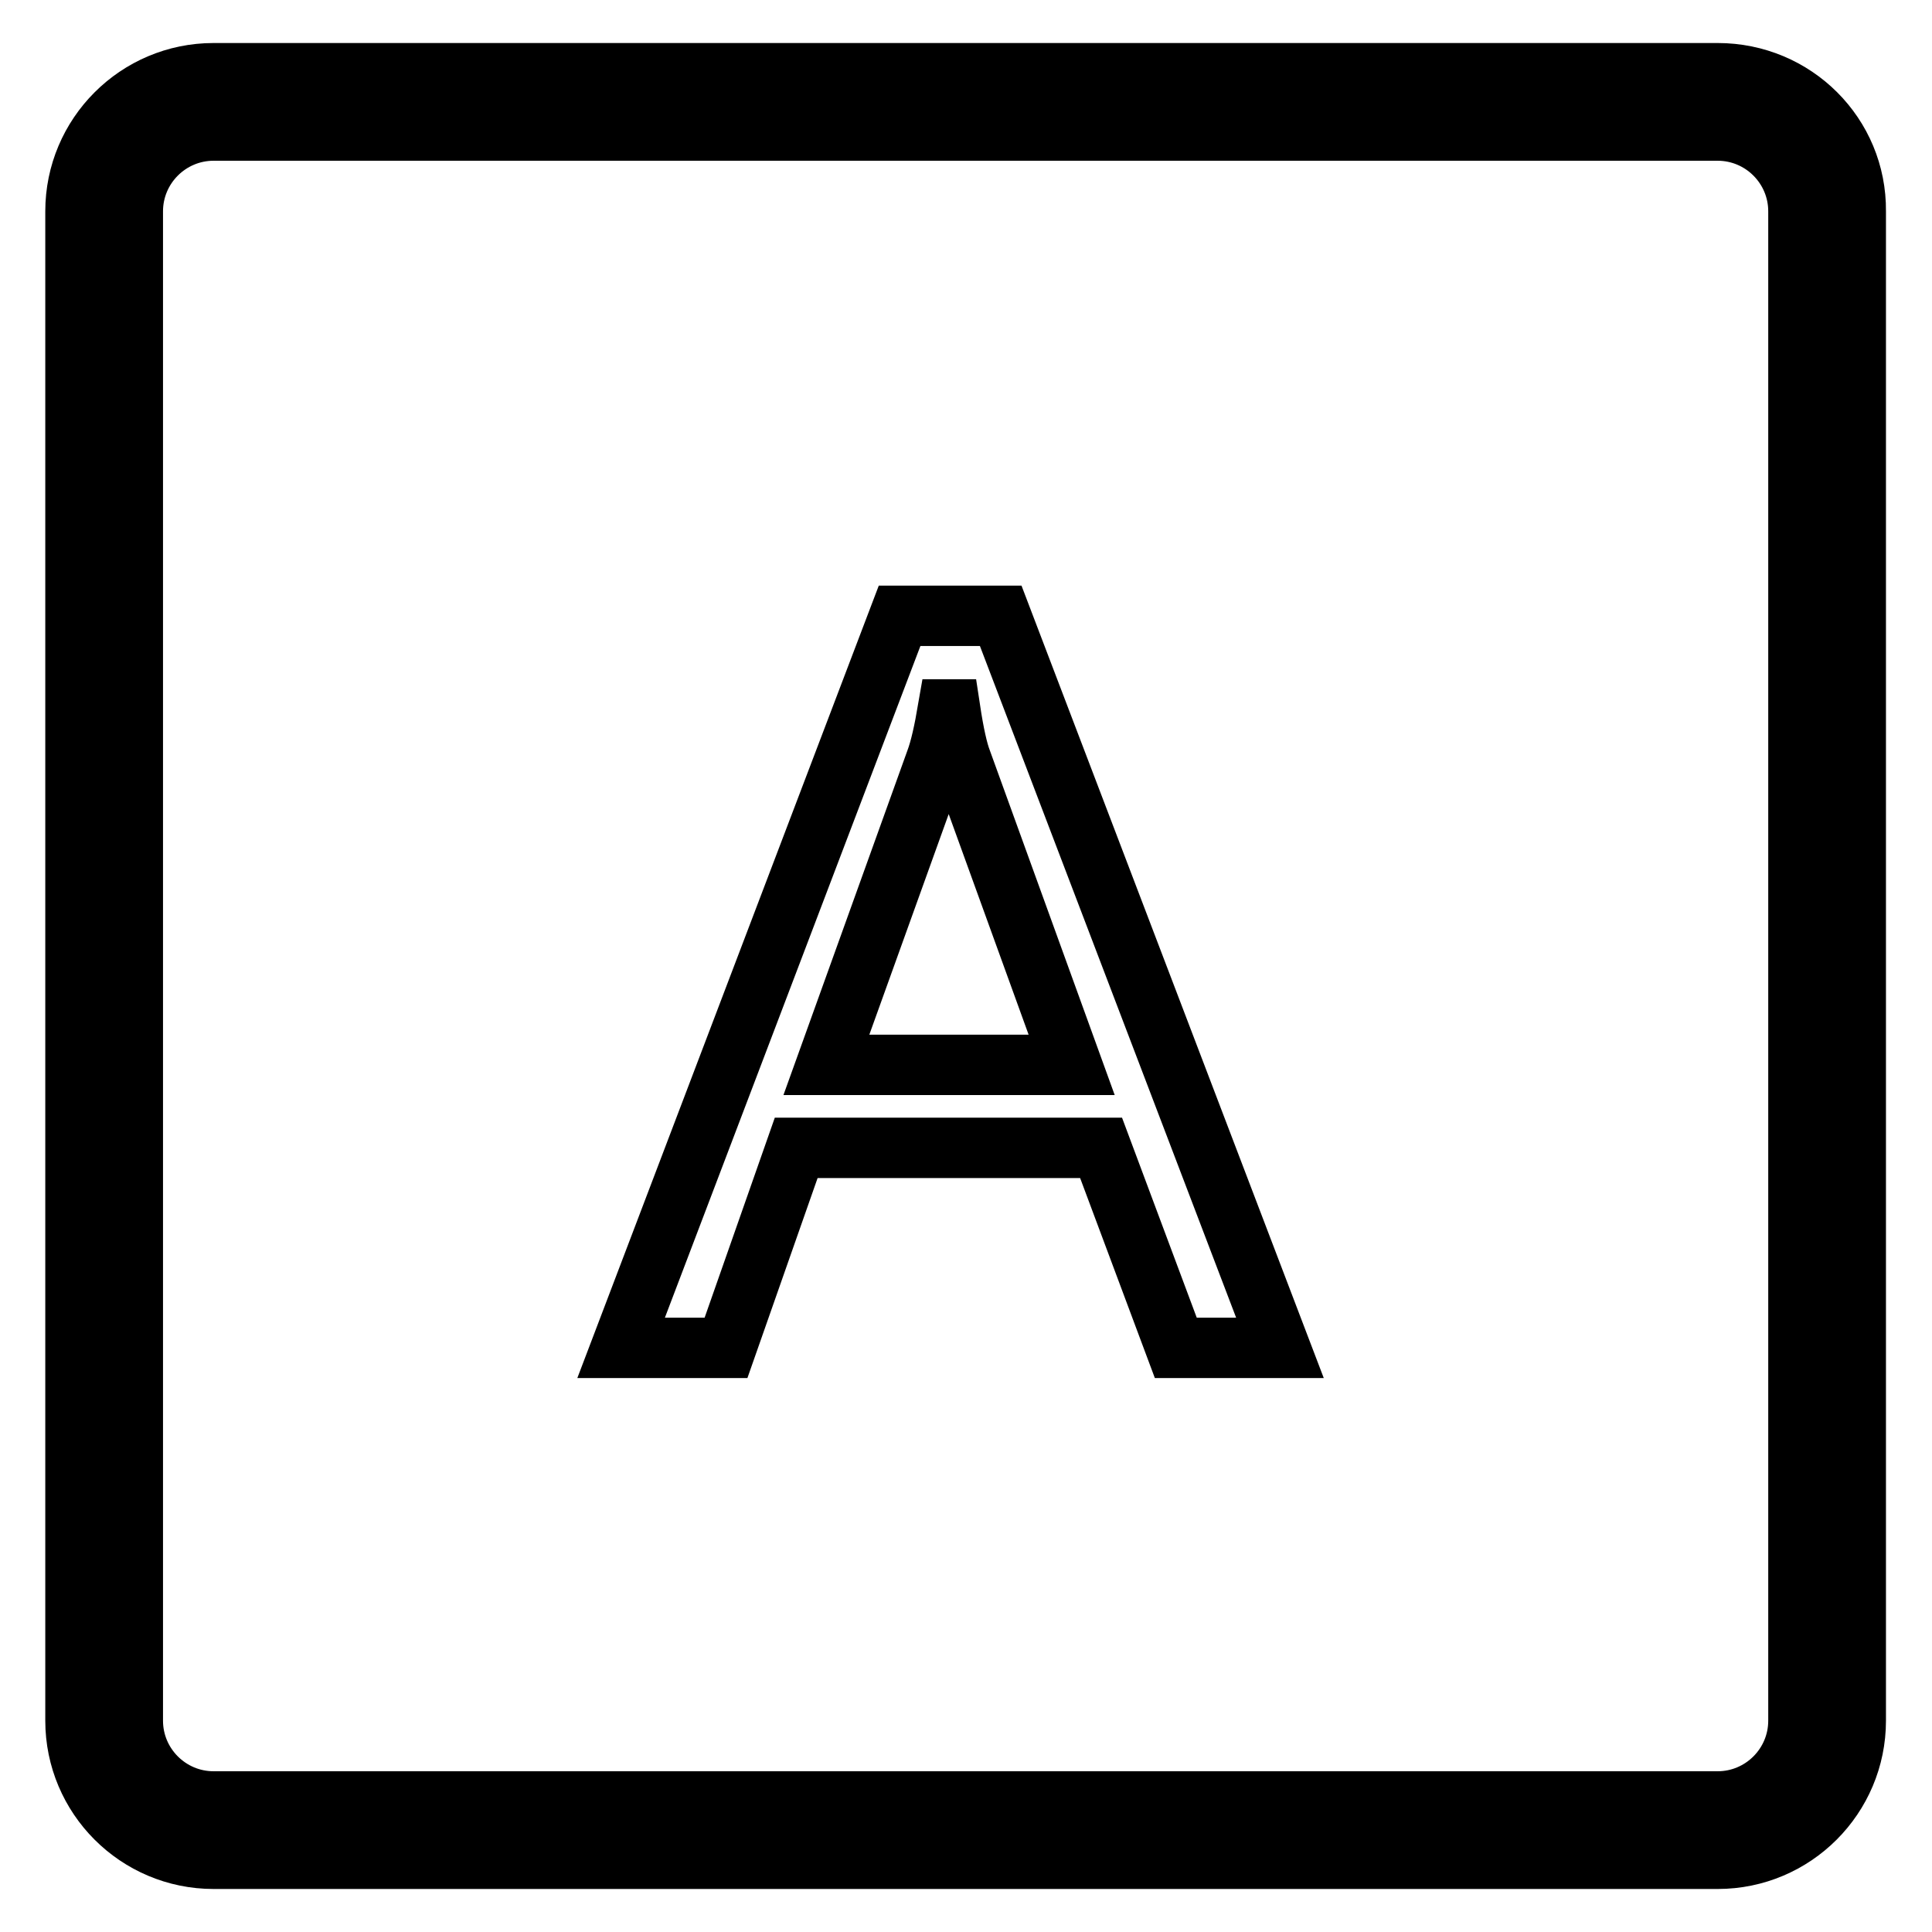 <?xml version="1.0" encoding="utf-8"?>
<!-- Svg Vector Icons : http://www.onlinewebfonts.com/icon -->
<!DOCTYPE svg PUBLIC "-//W3C//DTD SVG 1.1//EN" "http://www.w3.org/Graphics/SVG/1.1/DTD/svg11.dtd">
<svg version="1.1" xmlns="http://www.w3.org/2000/svg" xmlns:xlink="http://www.w3.org/1999/xlink" x="0px" y="0px" viewBox="0 0 256 256" enable-background="new 0 0 256 256" xml:space="preserve">
<g><g><path stroke-width="8" fill-opacity="0" stroke="#000000"  d="M169.6,178.6h-13.8l-9.9-26.5h-40.4l-9.3,26.5H82.3l36.9-97h13.4L169.6,178.6z M142,141.1l-14.6-40.3c-0.5-1.3-1-3.5-1.5-6.8h-0.3c-0.5,2.9-1,5.2-1.6,6.8l-14.5,40.3L142,141.1L142,141.1z"/><path stroke-width="8" fill-opacity="0" stroke="#000000"  d="M227.6,17.3c5.9,0,10.7,4.8,10.7,10.7v200c0,5.9-4.8,10.7-10.7,10.7H28.3c-5.9,0-10.7-4.8-10.7-10.7V28c0-5.9,4.8-10.7,10.7-10.7L227.6,17.3 M227.6,9.7H28.3C18.2,9.7,10,17.9,10,28v200c0,10.1,8.2,18.3,18.3,18.3h199.3c10.1,0,18.3-8.2,18.3-18.3V28C246,17.9,237.8,9.7,227.6,9.7L227.6,9.7z"/></g></g>
</svg>